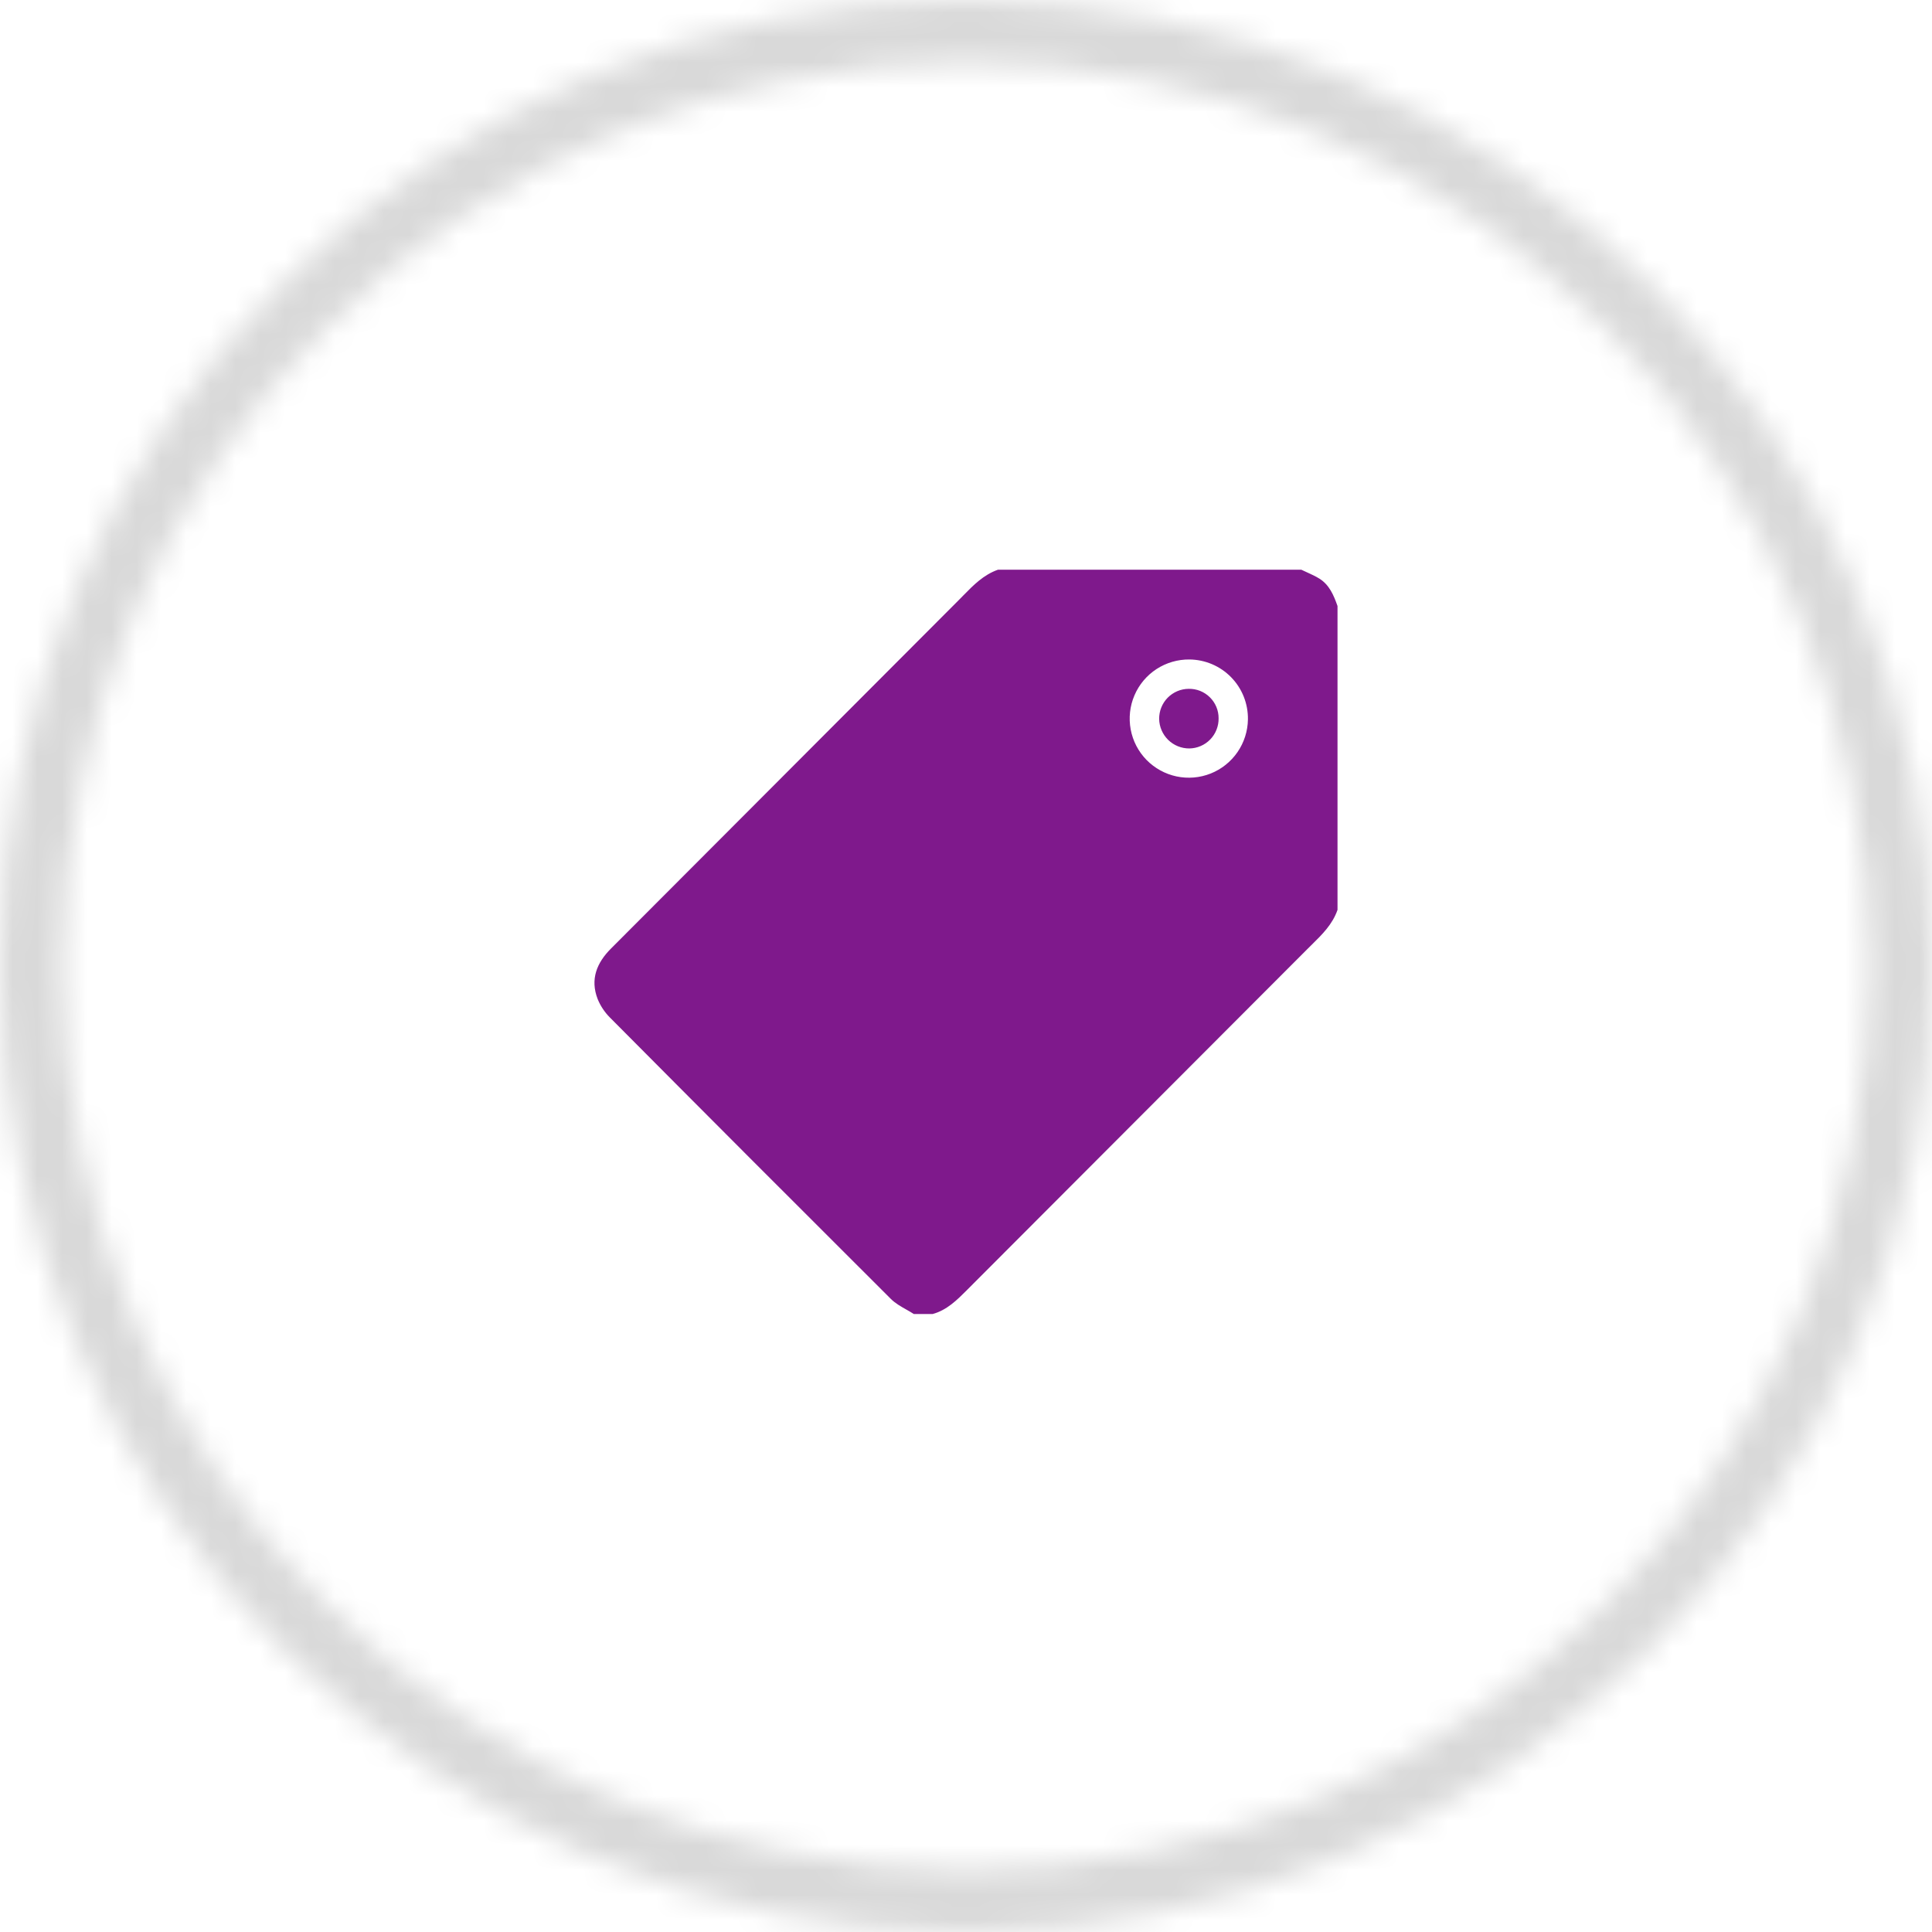 <svg width="78" height="78" viewBox="0 0 78 78" fill="none" xmlns="http://www.w3.org/2000/svg">
<mask id="path-1-inside-1_601_4" fill="white">
<path d="M39 -1.70474e-06C60.539 -2.64625e-06 78 17.461 78 39C78 60.539 60.539 78 39 78C17.461 78 -7.6324e-07 60.539 -1.70474e-06 39C-2.64625e-06 17.461 17.461 -7.6324e-07 39 -1.70474e-06ZM39 75.486C59.151 75.486 75.486 59.151 75.486 39C75.486 18.849 59.151 2.514 39 2.514C18.849 2.514 2.514 18.849 2.514 39C2.514 59.151 18.849 75.486 39 75.486Z"/>
</mask>
<path d="M39 -1.70474e-06C60.539 -2.64625e-06 78 17.461 78 39C78 60.539 60.539 78 39 78C17.461 78 -7.6324e-07 60.539 -1.70474e-06 39C-2.64625e-06 17.461 17.461 -7.6324e-07 39 -1.70474e-06ZM39 75.486C59.151 75.486 75.486 59.151 75.486 39C75.486 18.849 59.151 2.514 39 2.514C18.849 2.514 2.514 18.849 2.514 39C2.514 59.151 18.849 75.486 39 75.486Z" stroke="#D9D9D9" stroke-width="4" stroke-linejoin="round" mask="url(#path-1-inside-1_601_4)"/>
<path fill-rule="evenodd" clip-rule="evenodd" d="M52.536 23H40.293C39.711 23.203 39.298 23.625 38.885 24.047C38.818 24.116 38.751 24.185 38.682 24.253C34.013 28.935 29.342 33.615 24.669 38.294C24.091 38.872 23.821 39.536 24.128 40.332C24.241 40.61 24.409 40.864 24.621 41.077C28.393 44.873 32.175 48.661 35.966 52.441C36.142 52.616 36.365 52.743 36.588 52.869C36.692 52.928 36.796 52.987 36.895 53.051H37.652C38.231 52.892 38.634 52.488 39.042 52.08L39.052 52.069C43.626 47.486 48.199 42.905 52.772 38.326C52.834 38.264 52.896 38.202 52.959 38.141C53.379 37.728 53.798 37.316 53.999 36.734V24.467C53.848 24.037 53.673 23.616 53.27 23.362C53.111 23.263 52.936 23.184 52.761 23.104C52.686 23.07 52.611 23.036 52.536 23ZM46.691 27.012C47.087 26.755 47.549 26.62 48.021 26.625C48.335 26.628 48.646 26.693 48.935 26.816C49.224 26.939 49.486 27.119 49.706 27.344C49.925 27.569 50.098 27.835 50.214 28.127C50.33 28.42 50.387 28.732 50.382 29.046C50.375 29.518 50.228 29.977 49.961 30.365C49.693 30.754 49.317 31.054 48.879 31.229C48.441 31.403 47.96 31.444 47.499 31.346C47.038 31.248 46.616 31.015 46.286 30.678C45.957 30.34 45.735 29.913 45.649 29.449C45.563 28.985 45.615 28.506 45.801 28.073C45.986 27.639 46.296 27.27 46.691 27.012ZM49.114 29.46C49.172 29.313 49.201 29.157 49.198 28.999C49.199 28.841 49.168 28.684 49.107 28.538C49.046 28.393 48.957 28.261 48.844 28.15C48.732 28.039 48.598 27.952 48.451 27.893C48.305 27.835 48.148 27.807 47.99 27.81C47.832 27.811 47.676 27.843 47.53 27.905C47.385 27.967 47.253 28.057 47.142 28.169C47.031 28.282 46.944 28.416 46.885 28.562C46.826 28.709 46.797 28.866 46.798 29.023C46.803 29.342 46.934 29.646 47.161 29.87C47.389 30.093 47.695 30.218 48.014 30.217C48.172 30.215 48.328 30.183 48.473 30.12C48.618 30.058 48.75 29.968 48.86 29.854C48.97 29.741 49.056 29.607 49.114 29.46Z" fill="#7F198C"/>
</svg>

